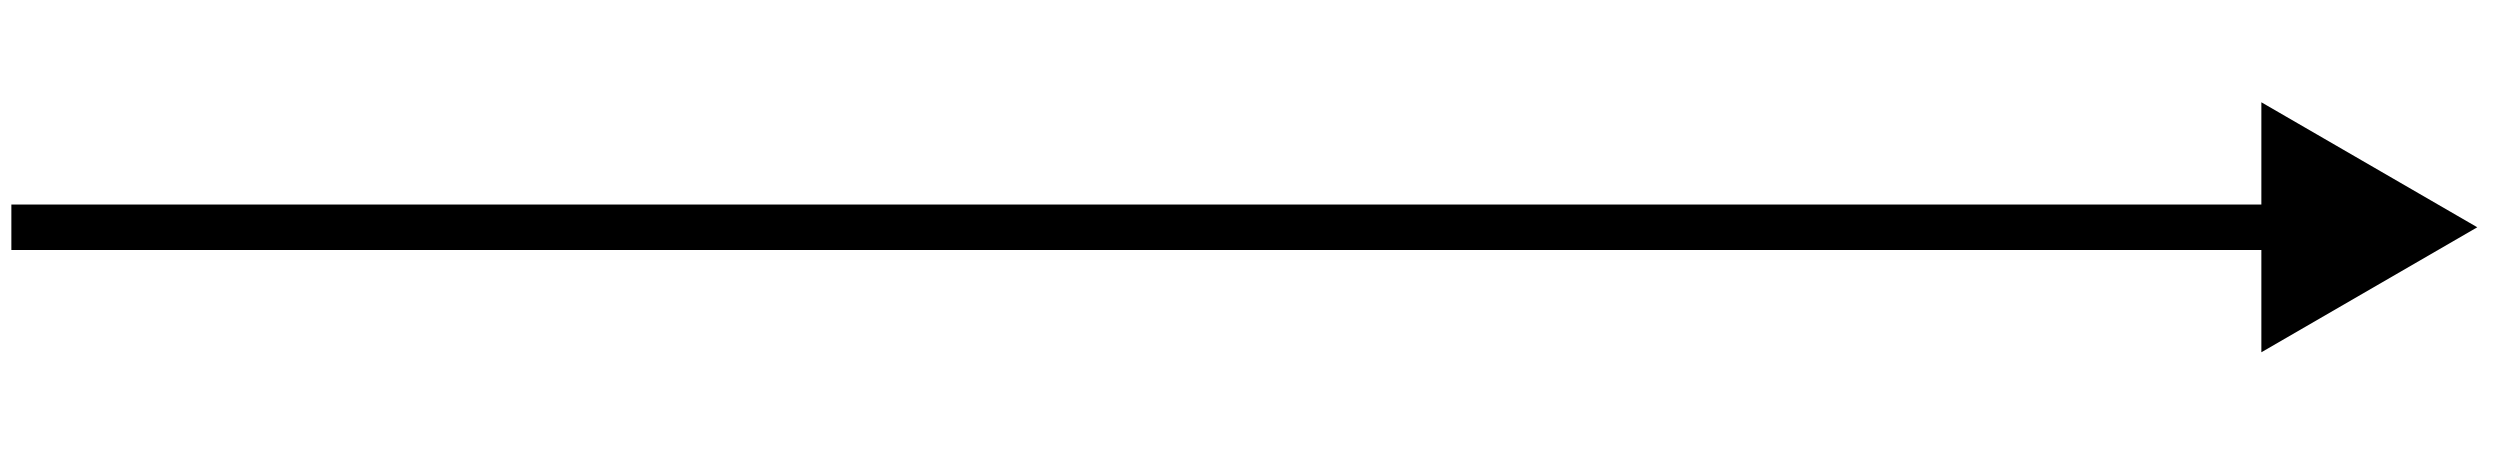 <svg xmlns="http://www.w3.org/2000/svg" viewBox="0 0 22 4"><g><g id="Layer_1"><g id="Layer_1-2" data-name="Layer_1"><path d="M21.8,2l-1.9-1.1v2.2s1.9-1.1,1.9-1.1ZM20,1.8H.1v.4h19.9v-.4Z"></path></g></g></g></svg>